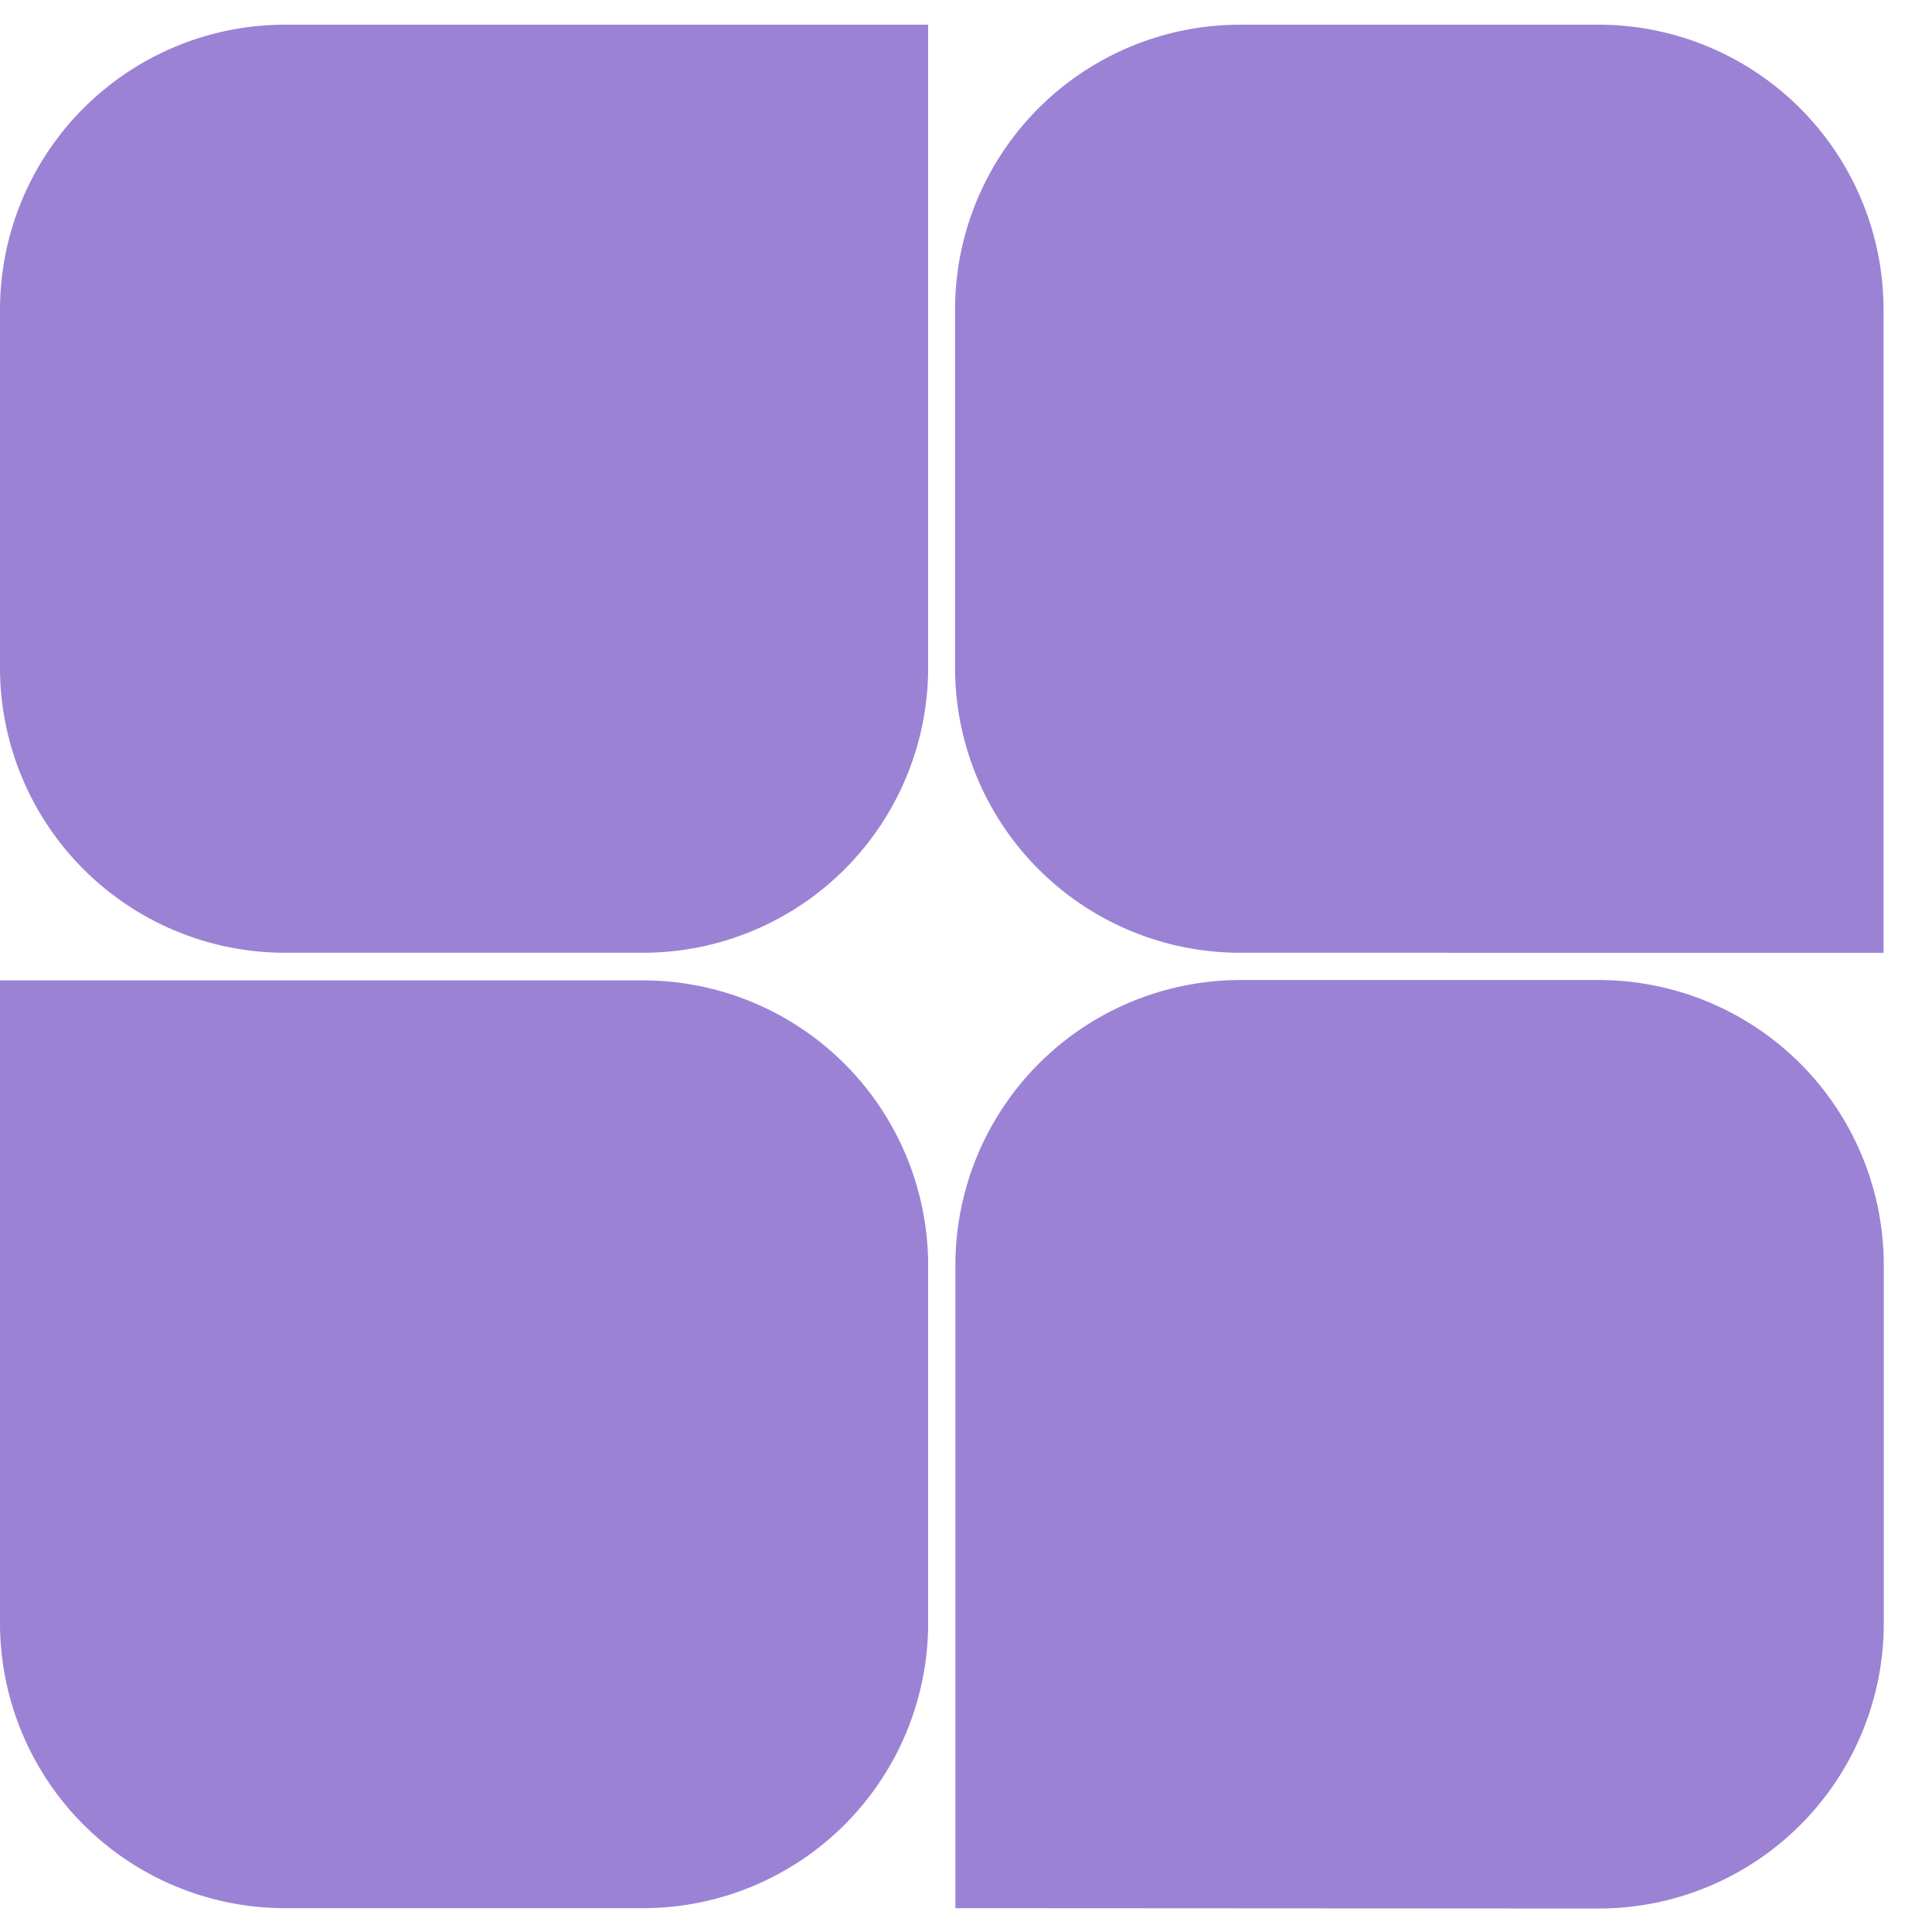 <?xml version="1.0" encoding="UTF-8"?> <svg xmlns="http://www.w3.org/2000/svg" xmlns:xlink="http://www.w3.org/1999/xlink" width="27" height="27" viewBox="0 0 27 27"><defs><clipPath id="clip-path"><rect id="Rectangle_6860" data-name="Rectangle 6860" width="27" height="27" transform="translate(0 0)" fill="#9c82d4"></rect></clipPath></defs><g id="Group_29486" data-name="Group 29486" transform="translate(0 0.349)"><g id="Group_29486-2" data-name="Group 29486" transform="translate(0 -0.349)" clip-path="url(#clip-path)"><path id="Path_55434" data-name="Path 55434" d="M3.981,12.97A3.985,3.985,0,0,1,0,8.99V3.981A3.985,3.985,0,0,1,3.981,0h8.99V8.99A3.985,3.985,0,0,1,8.99,12.97Z" transform="translate(0 0.345)" fill="#9c82d4"></path><path id="Path_55435" data-name="Path 55435" d="M28.406,41.376v-8.99a3.985,3.985,0,0,1,3.981-3.981H37.4a3.985,3.985,0,0,1,3.98,3.981V37.4a3.985,3.985,0,0,1-3.98,3.981Z" transform="translate(-15.054 -14.709)" fill="#9c82d4"></path><path id="Path_55436" data-name="Path 55436" d="M3.981,41.376A3.985,3.985,0,0,1,0,37.4v-8.99H8.99a3.985,3.985,0,0,1,3.981,3.981V37.4A3.985,3.985,0,0,1,8.99,41.376Z" transform="translate(0 -14.709)" fill="#9c82d4"></path><path id="Path_55437" data-name="Path 55437" d="M32.386,12.97A3.985,3.985,0,0,1,28.4,8.99V3.981A3.985,3.985,0,0,1,32.386,0h5.009a3.985,3.985,0,0,1,3.981,3.981v8.99Z" transform="translate(-15.053 0.345)" fill="#9c82d4"></path></g></g></svg> 